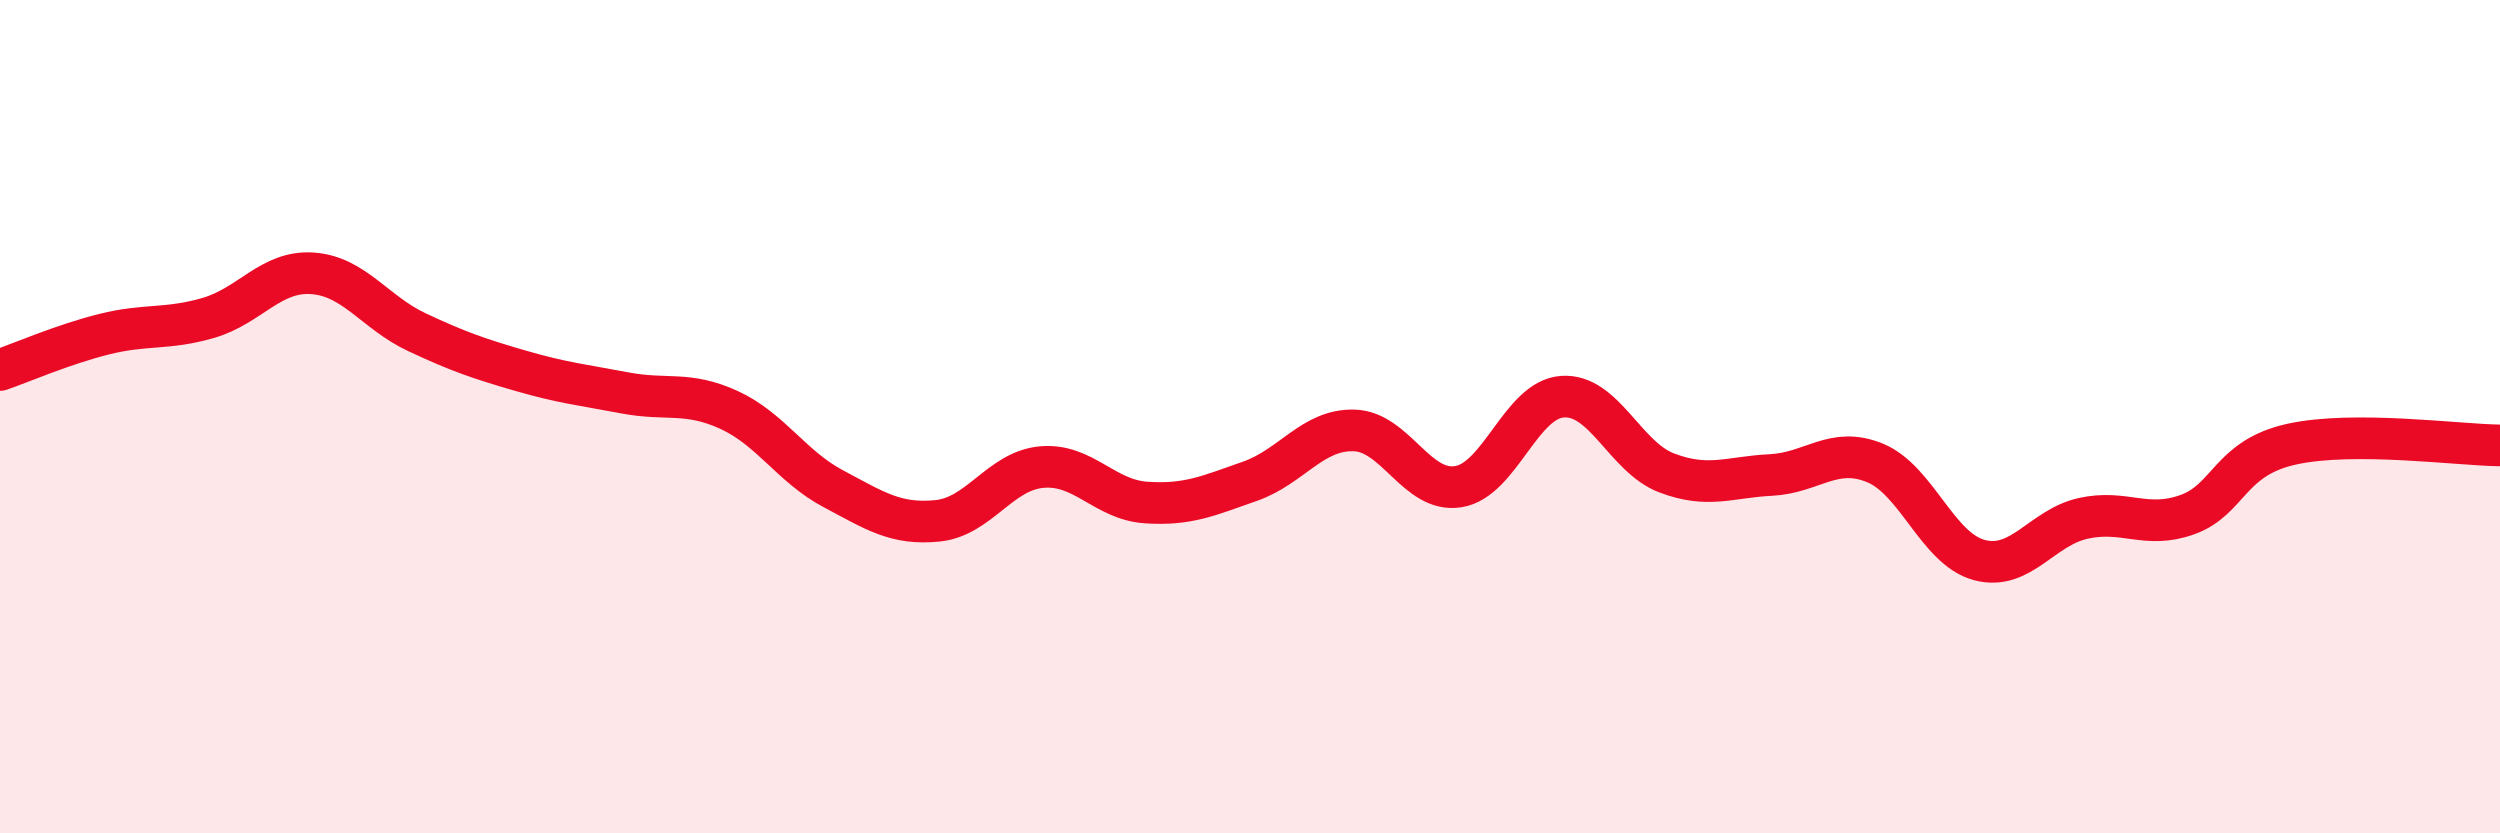 
    <svg width="60" height="20" viewBox="0 0 60 20" xmlns="http://www.w3.org/2000/svg">
      <path
        d="M 0,8.88 C 0.5,8.71 1.5,8.27 2.5,8.02 C 3.5,7.77 4,7.92 5,7.63 C 6,7.34 6.5,6.49 7.5,6.56 C 8.5,6.63 9,7.5 10,7.97 C 11,8.44 11.5,8.61 12.5,8.9 C 13.5,9.19 14,9.24 15,9.43 C 16,9.62 16.5,9.38 17.5,9.84 C 18.5,10.3 19,11.2 20,11.73 C 21,12.26 21.5,12.6 22.5,12.5 C 23.5,12.4 24,11.3 25,11.21 C 26,11.12 26.5,11.99 27.5,12.06 C 28.5,12.13 29,11.9 30,11.55 C 31,11.2 31.5,10.3 32.5,10.33 C 33.5,10.36 34,11.84 35,11.68 C 36,11.52 36.5,9.59 37.5,9.52 C 38.5,9.45 39,10.97 40,11.35 C 41,11.73 41.5,11.45 42.5,11.4 C 43.5,11.35 44,10.7 45,11.11 C 46,11.52 46.5,13.17 47.5,13.44 C 48.5,13.71 49,12.66 50,12.44 C 51,12.22 51.5,12.71 52.5,12.35 C 53.5,11.99 53.5,10.99 55,10.66 C 56.5,10.33 59,10.68 60,10.69L60 20L0 20Z"
        fill="#EB0A25"
        opacity="0.1"
        stroke-linecap="round"
        stroke-linejoin="round"
      />
      <path
        d="M 0,8.88 C 0.5,8.71 1.5,8.27 2.5,8.02 C 3.5,7.77 4,7.92 5,7.63 C 6,7.34 6.5,6.49 7.5,6.56 C 8.5,6.63 9,7.5 10,7.97 C 11,8.44 11.5,8.61 12.5,8.9 C 13.5,9.19 14,9.24 15,9.43 C 16,9.62 16.5,9.38 17.5,9.84 C 18.5,10.3 19,11.2 20,11.73 C 21,12.26 21.5,12.6 22.5,12.5 C 23.5,12.4 24,11.3 25,11.21 C 26,11.12 26.5,11.99 27.5,12.06 C 28.5,12.13 29,11.9 30,11.55 C 31,11.2 31.5,10.3 32.5,10.33 C 33.5,10.36 34,11.84 35,11.68 C 36,11.52 36.5,9.59 37.5,9.52 C 38.5,9.45 39,10.97 40,11.35 C 41,11.73 41.5,11.45 42.5,11.4 C 43.5,11.35 44,10.7 45,11.11 C 46,11.52 46.5,13.17 47.5,13.44 C 48.5,13.71 49,12.66 50,12.44 C 51,12.22 51.5,12.71 52.5,12.35 C 53.5,11.99 53.5,10.99 55,10.66 C 56.5,10.33 59,10.68 60,10.69"
        stroke="#EB0A25"
        stroke-width="1"
        fill="none"
        stroke-linecap="round"
        stroke-linejoin="round"
      />
    </svg>
  